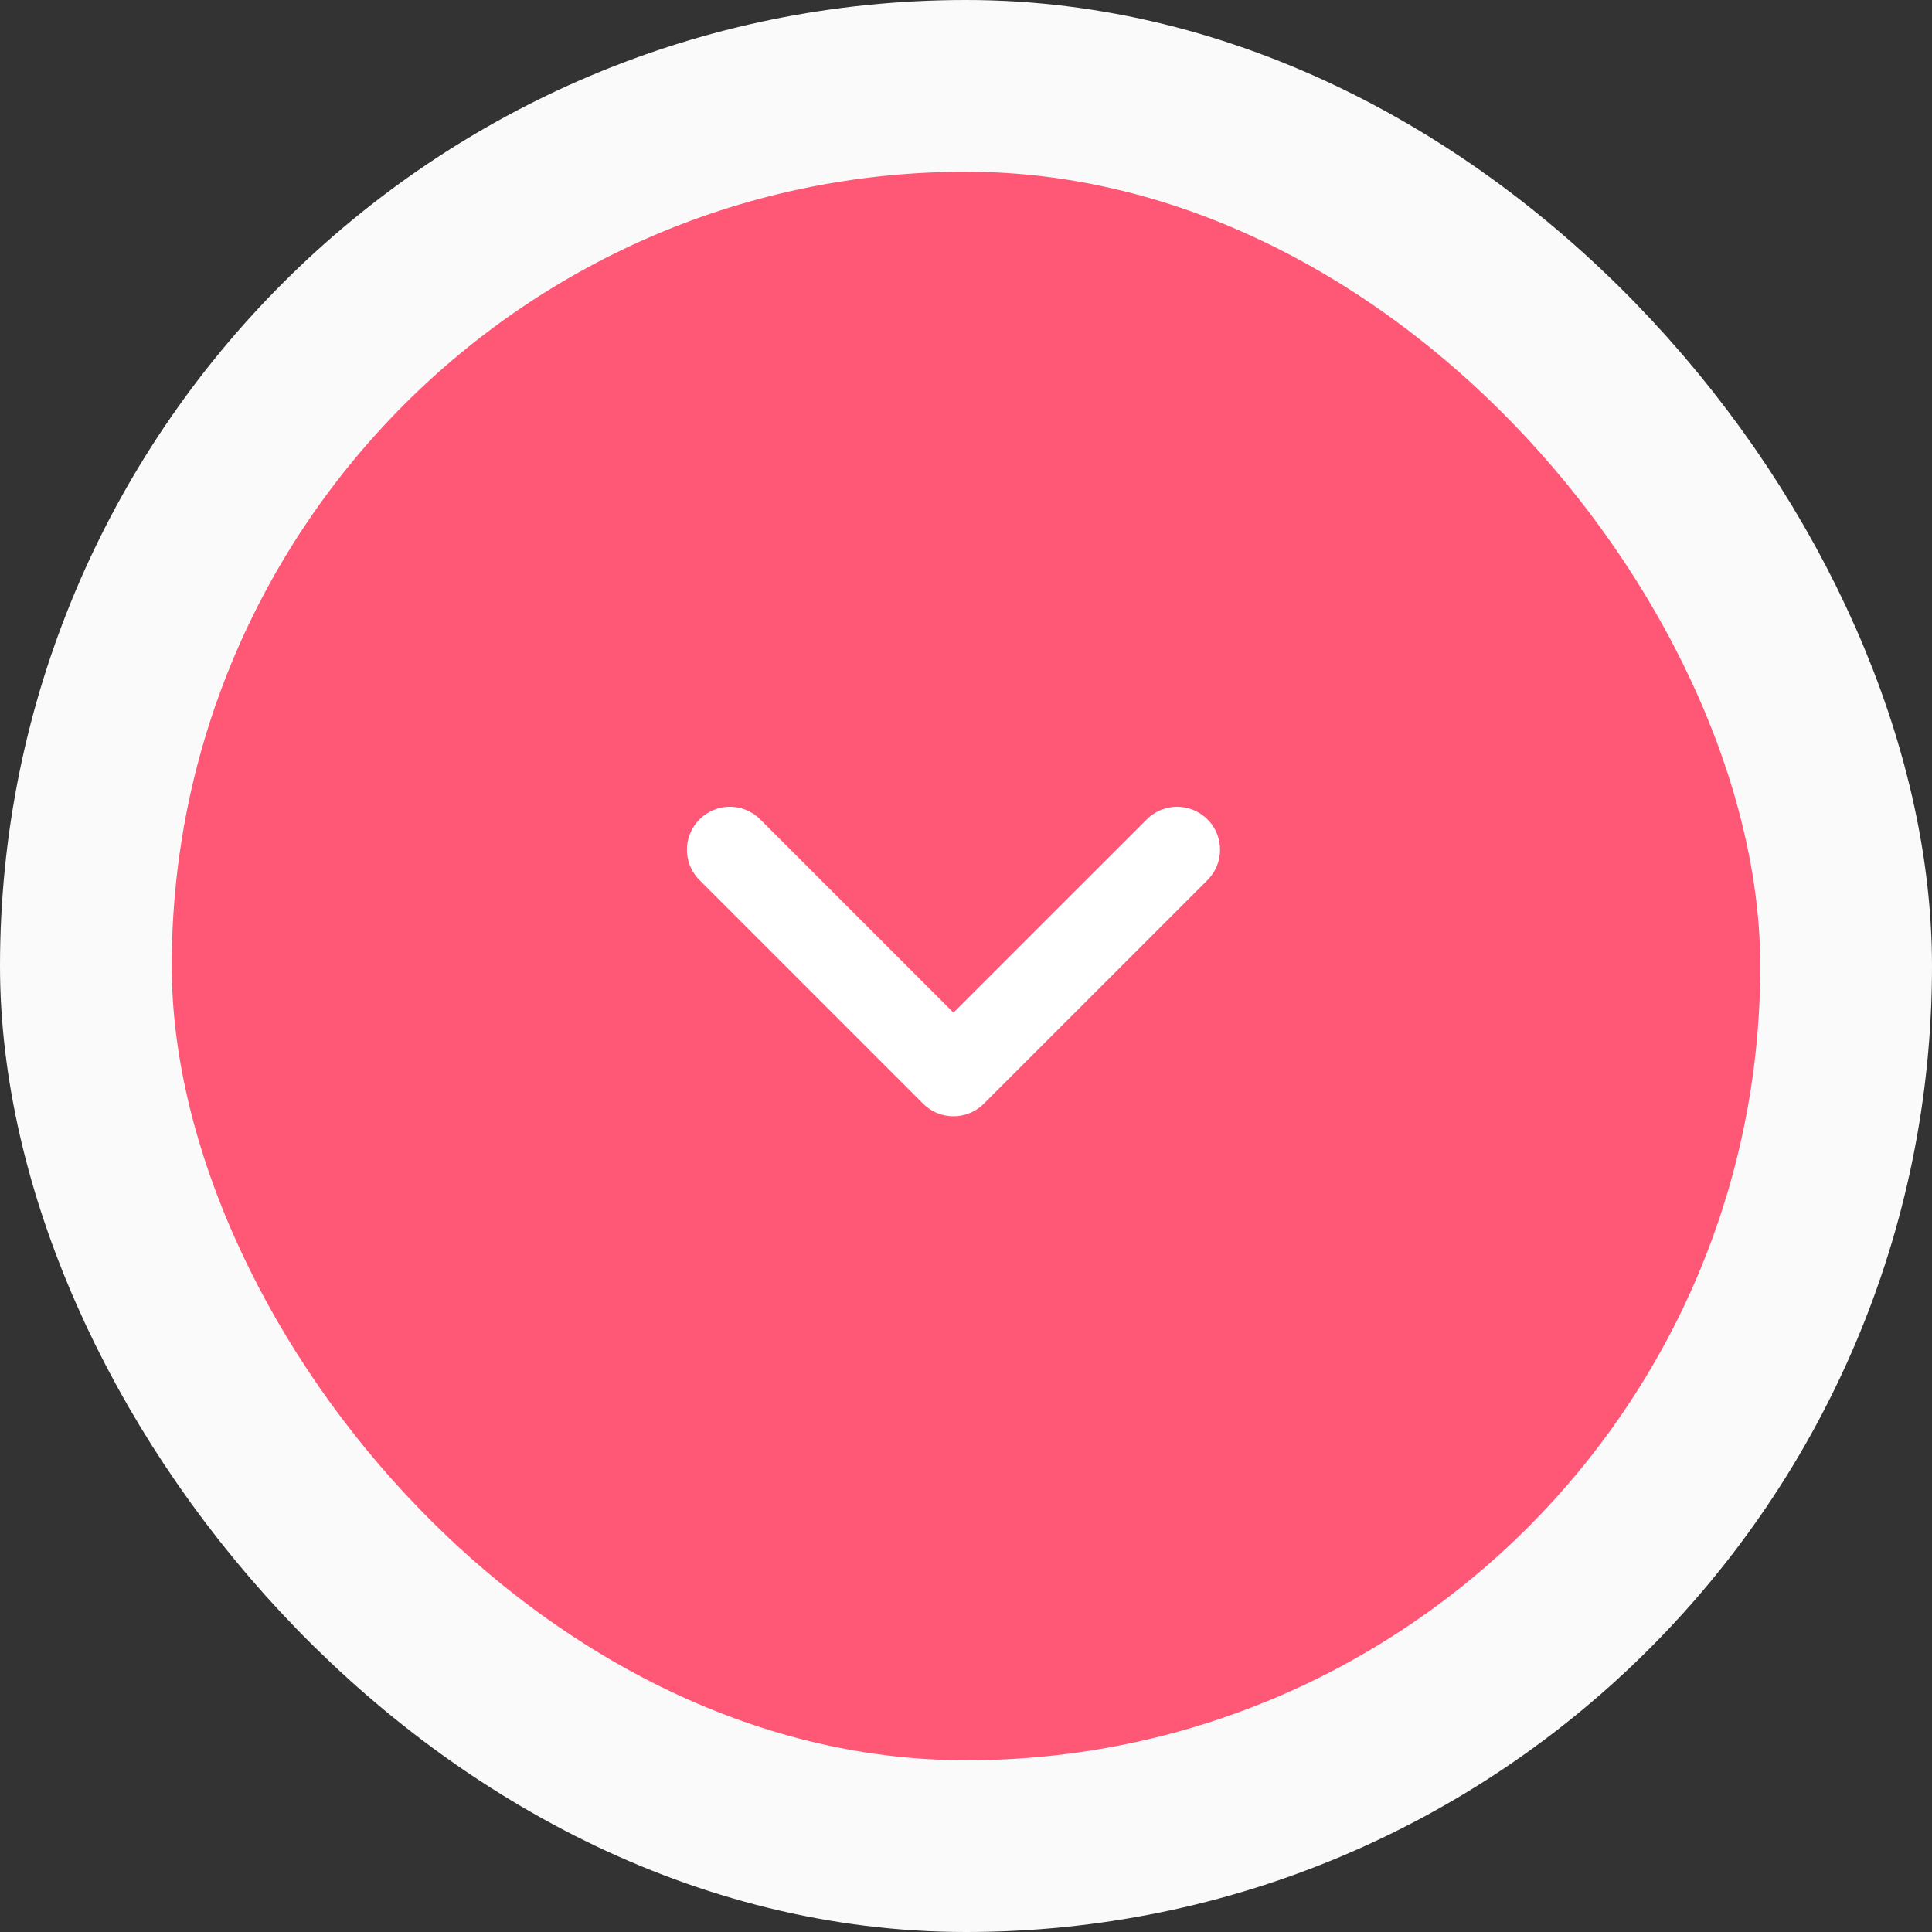 <?xml version="1.0" encoding="UTF-8"?> <svg xmlns="http://www.w3.org/2000/svg" width="45" height="45" viewBox="0 0 45 45" fill="none"><rect x="0" y="0" width="45" height="45" fill="#333333" stroke="none"/><rect x="2" y="2" width="41" height="41" rx="20.5" fill="#FF5876"></rect><rect x="2" y="2" width="41" height="41" rx="20.5" stroke="#FAFAFA" stroke-width="4"></rect><path d="M27.417 19.792L22.208 25L17 19.792" stroke="white" stroke-width="2" stroke-linecap="round" stroke-linejoin="round"></path></svg> 